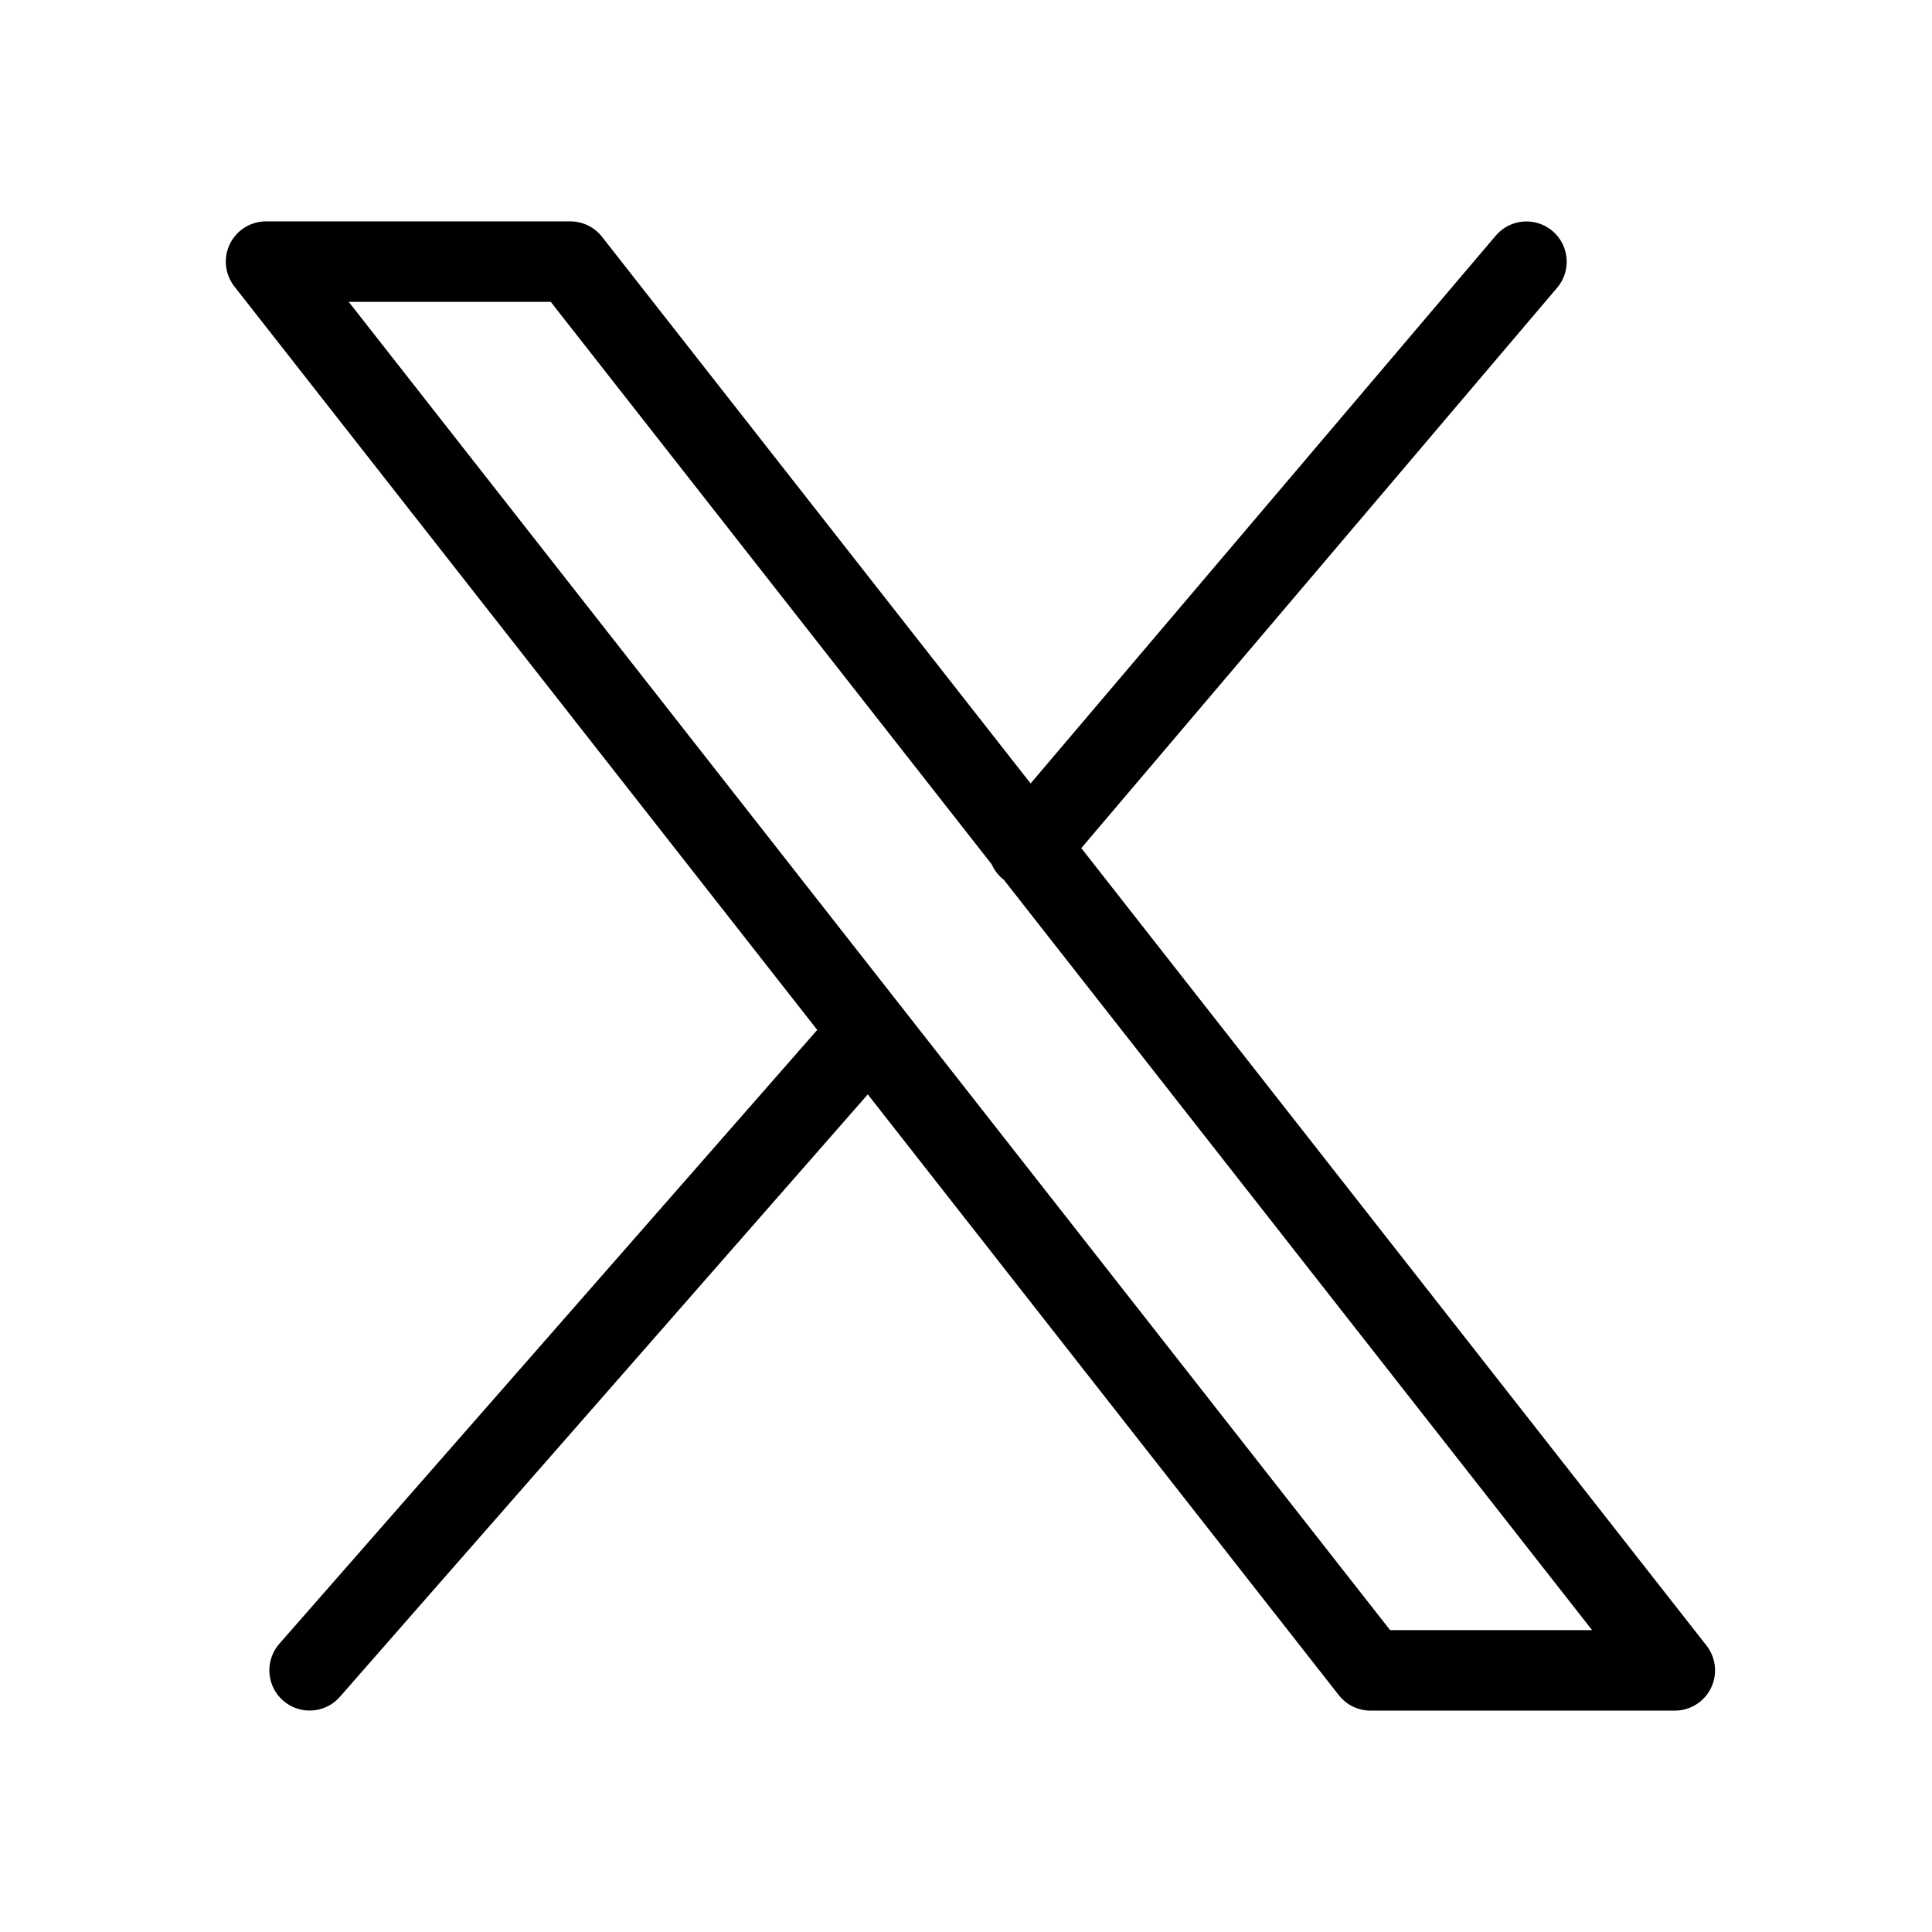 <svg width="24" height="24" viewBox="0 0 24 24" fill="none" xmlns="http://www.w3.org/2000/svg">
<path d="M10.802 12.811L3.846 20.749M18.962 3.251L12.777 10.535M3.305 3.25L17.025 20.75H20.805L7.085 3.25H3.305Z" stroke="black" stroke-linecap="round" stroke-linejoin="round"/>
</svg>
